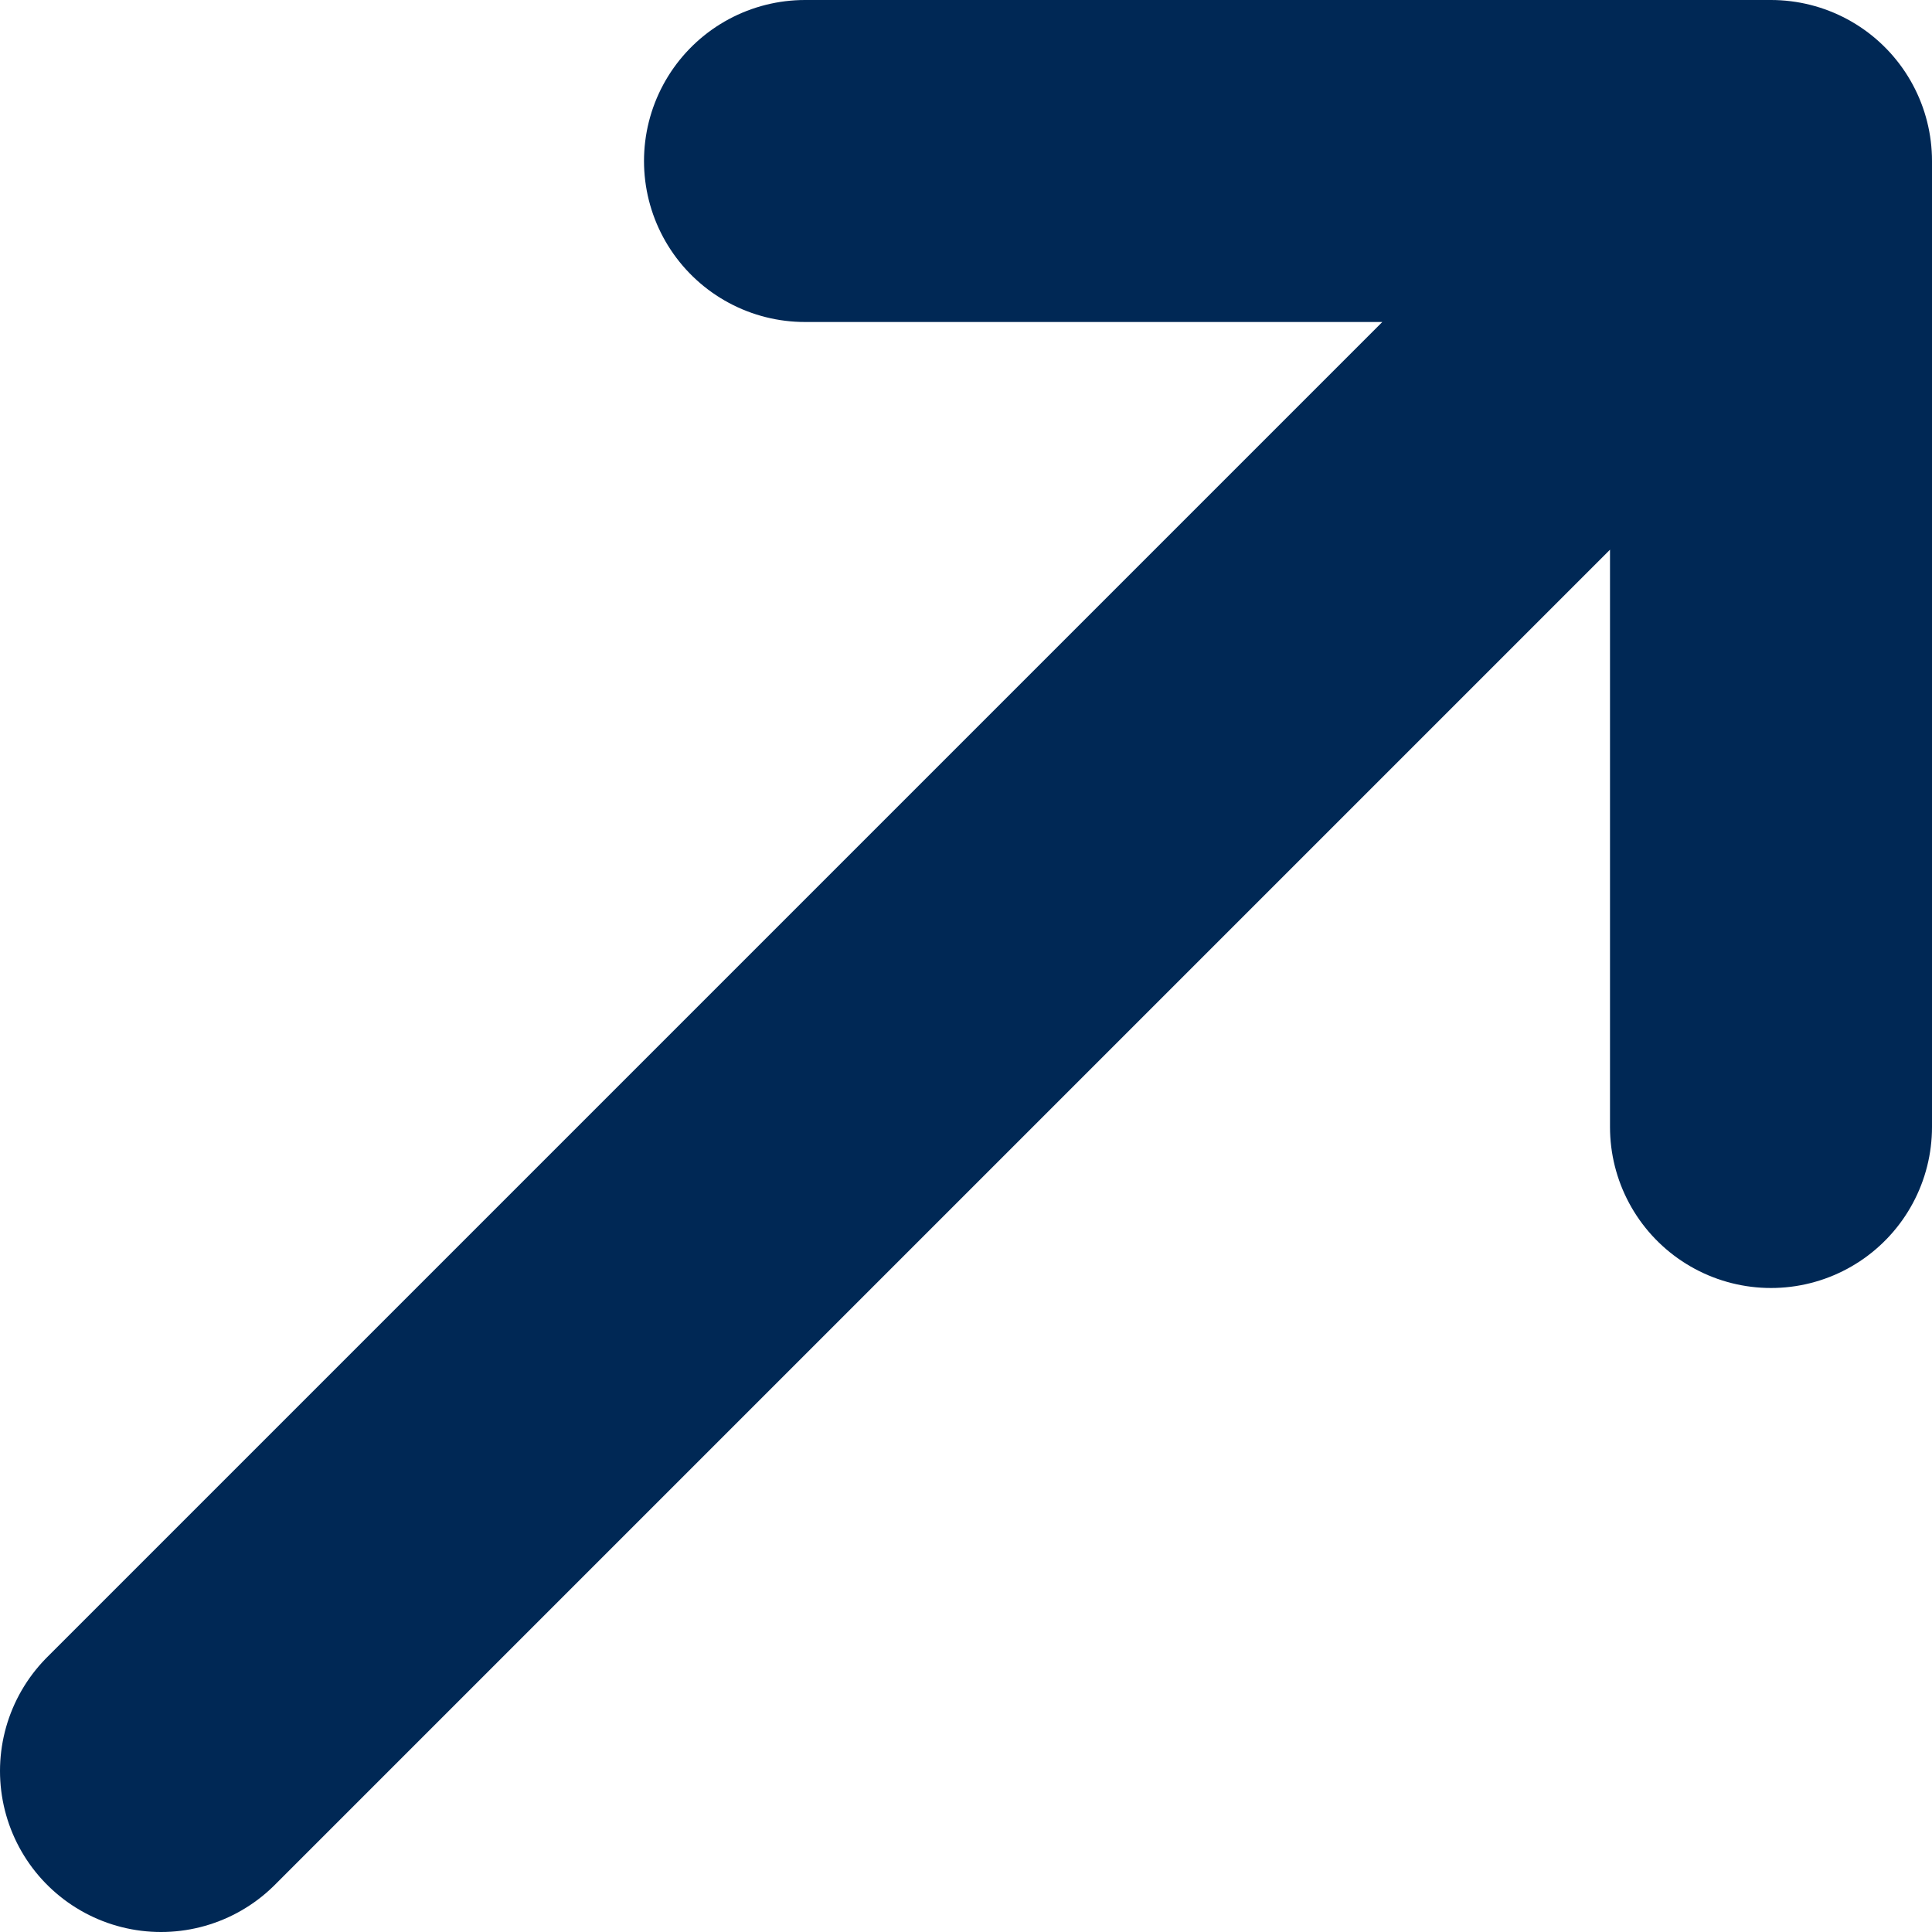 <svg width="12" height="12" viewBox="0 0 12 12" fill="none" xmlns="http://www.w3.org/2000/svg">
  <path d="M5 1H11M11 1V7M11 1L1 11" stroke="#002855" stroke-width="2" stroke-linecap="round" stroke-linejoin="round"/>
</svg>

